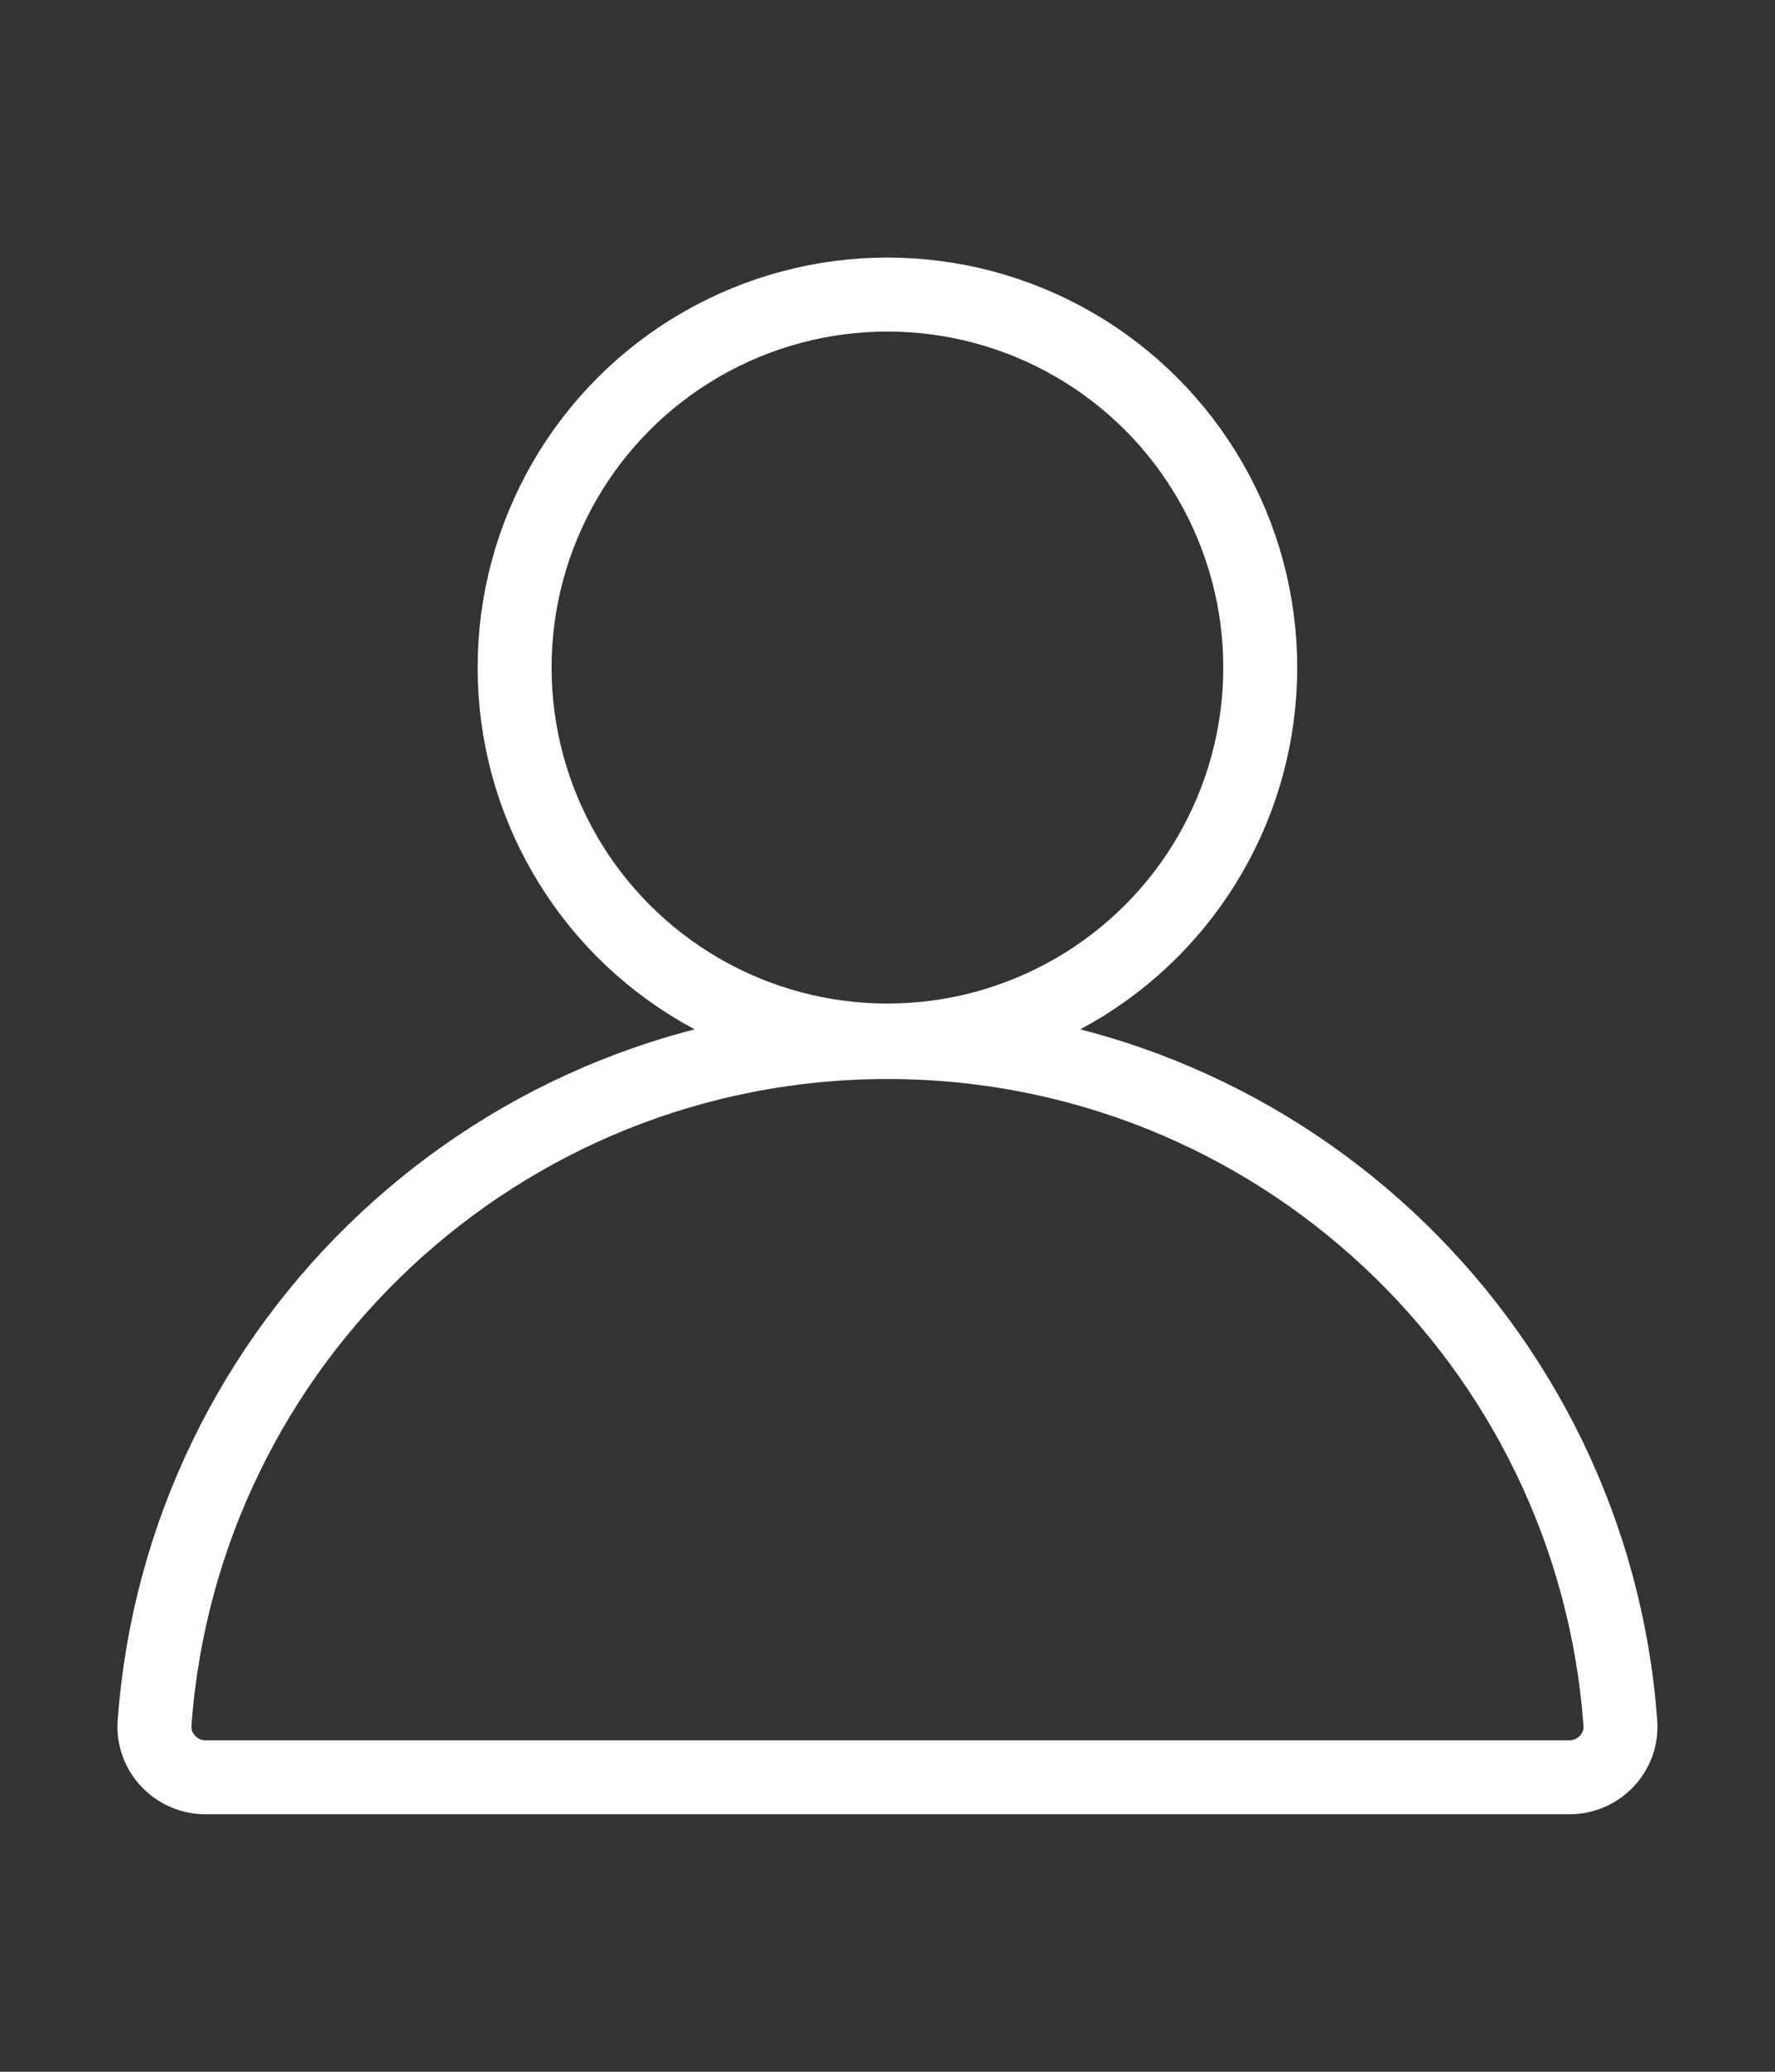 <?xml version="1.0" encoding="utf-8"?>
<!-- Generator: Adobe Illustrator 16.0.0, SVG Export Plug-In . SVG Version: 6.00 Build 0)  -->
<!DOCTYPE svg PUBLIC "-//W3C//DTD SVG 1.1//EN" "http://www.w3.org/Graphics/SVG/1.1/DTD/svg11.dtd">
<svg version="1.1" id="Capa_1" xmlns="http://www.w3.org/2000/svg" xmlns:xlink="http://www.w3.org/1999/xlink" x="0px" y="0px"
	 width="24px" height="28px" viewBox="0 0 24 28" enable-background="new 0 0 24 28" xml:space="preserve">
<rect x="0" y="0" width="24" height="28" fill="#333333" stroke="none"/>
<g>
	<g>
		<g>
			<path fill="none" stroke="#FFFFFF" stroke-miterlimit="10" d="M2.778,24.02c-0.397,0-0.717-0.337-0.688-0.732
				c0.374-5.146,4.669-9.205,9.909-9.205c5.242,0,9.535,4.059,9.91,9.205c0.029,0.396-0.29,0.732-0.688,0.732H2.778z"/>
		</g>
		<g>
			<circle fill="none" stroke="#FFFFFF" stroke-miterlimit="10" cx="11.999" cy="9.022" r="5.041"/>
		</g>
	</g>
</g>
</svg>
